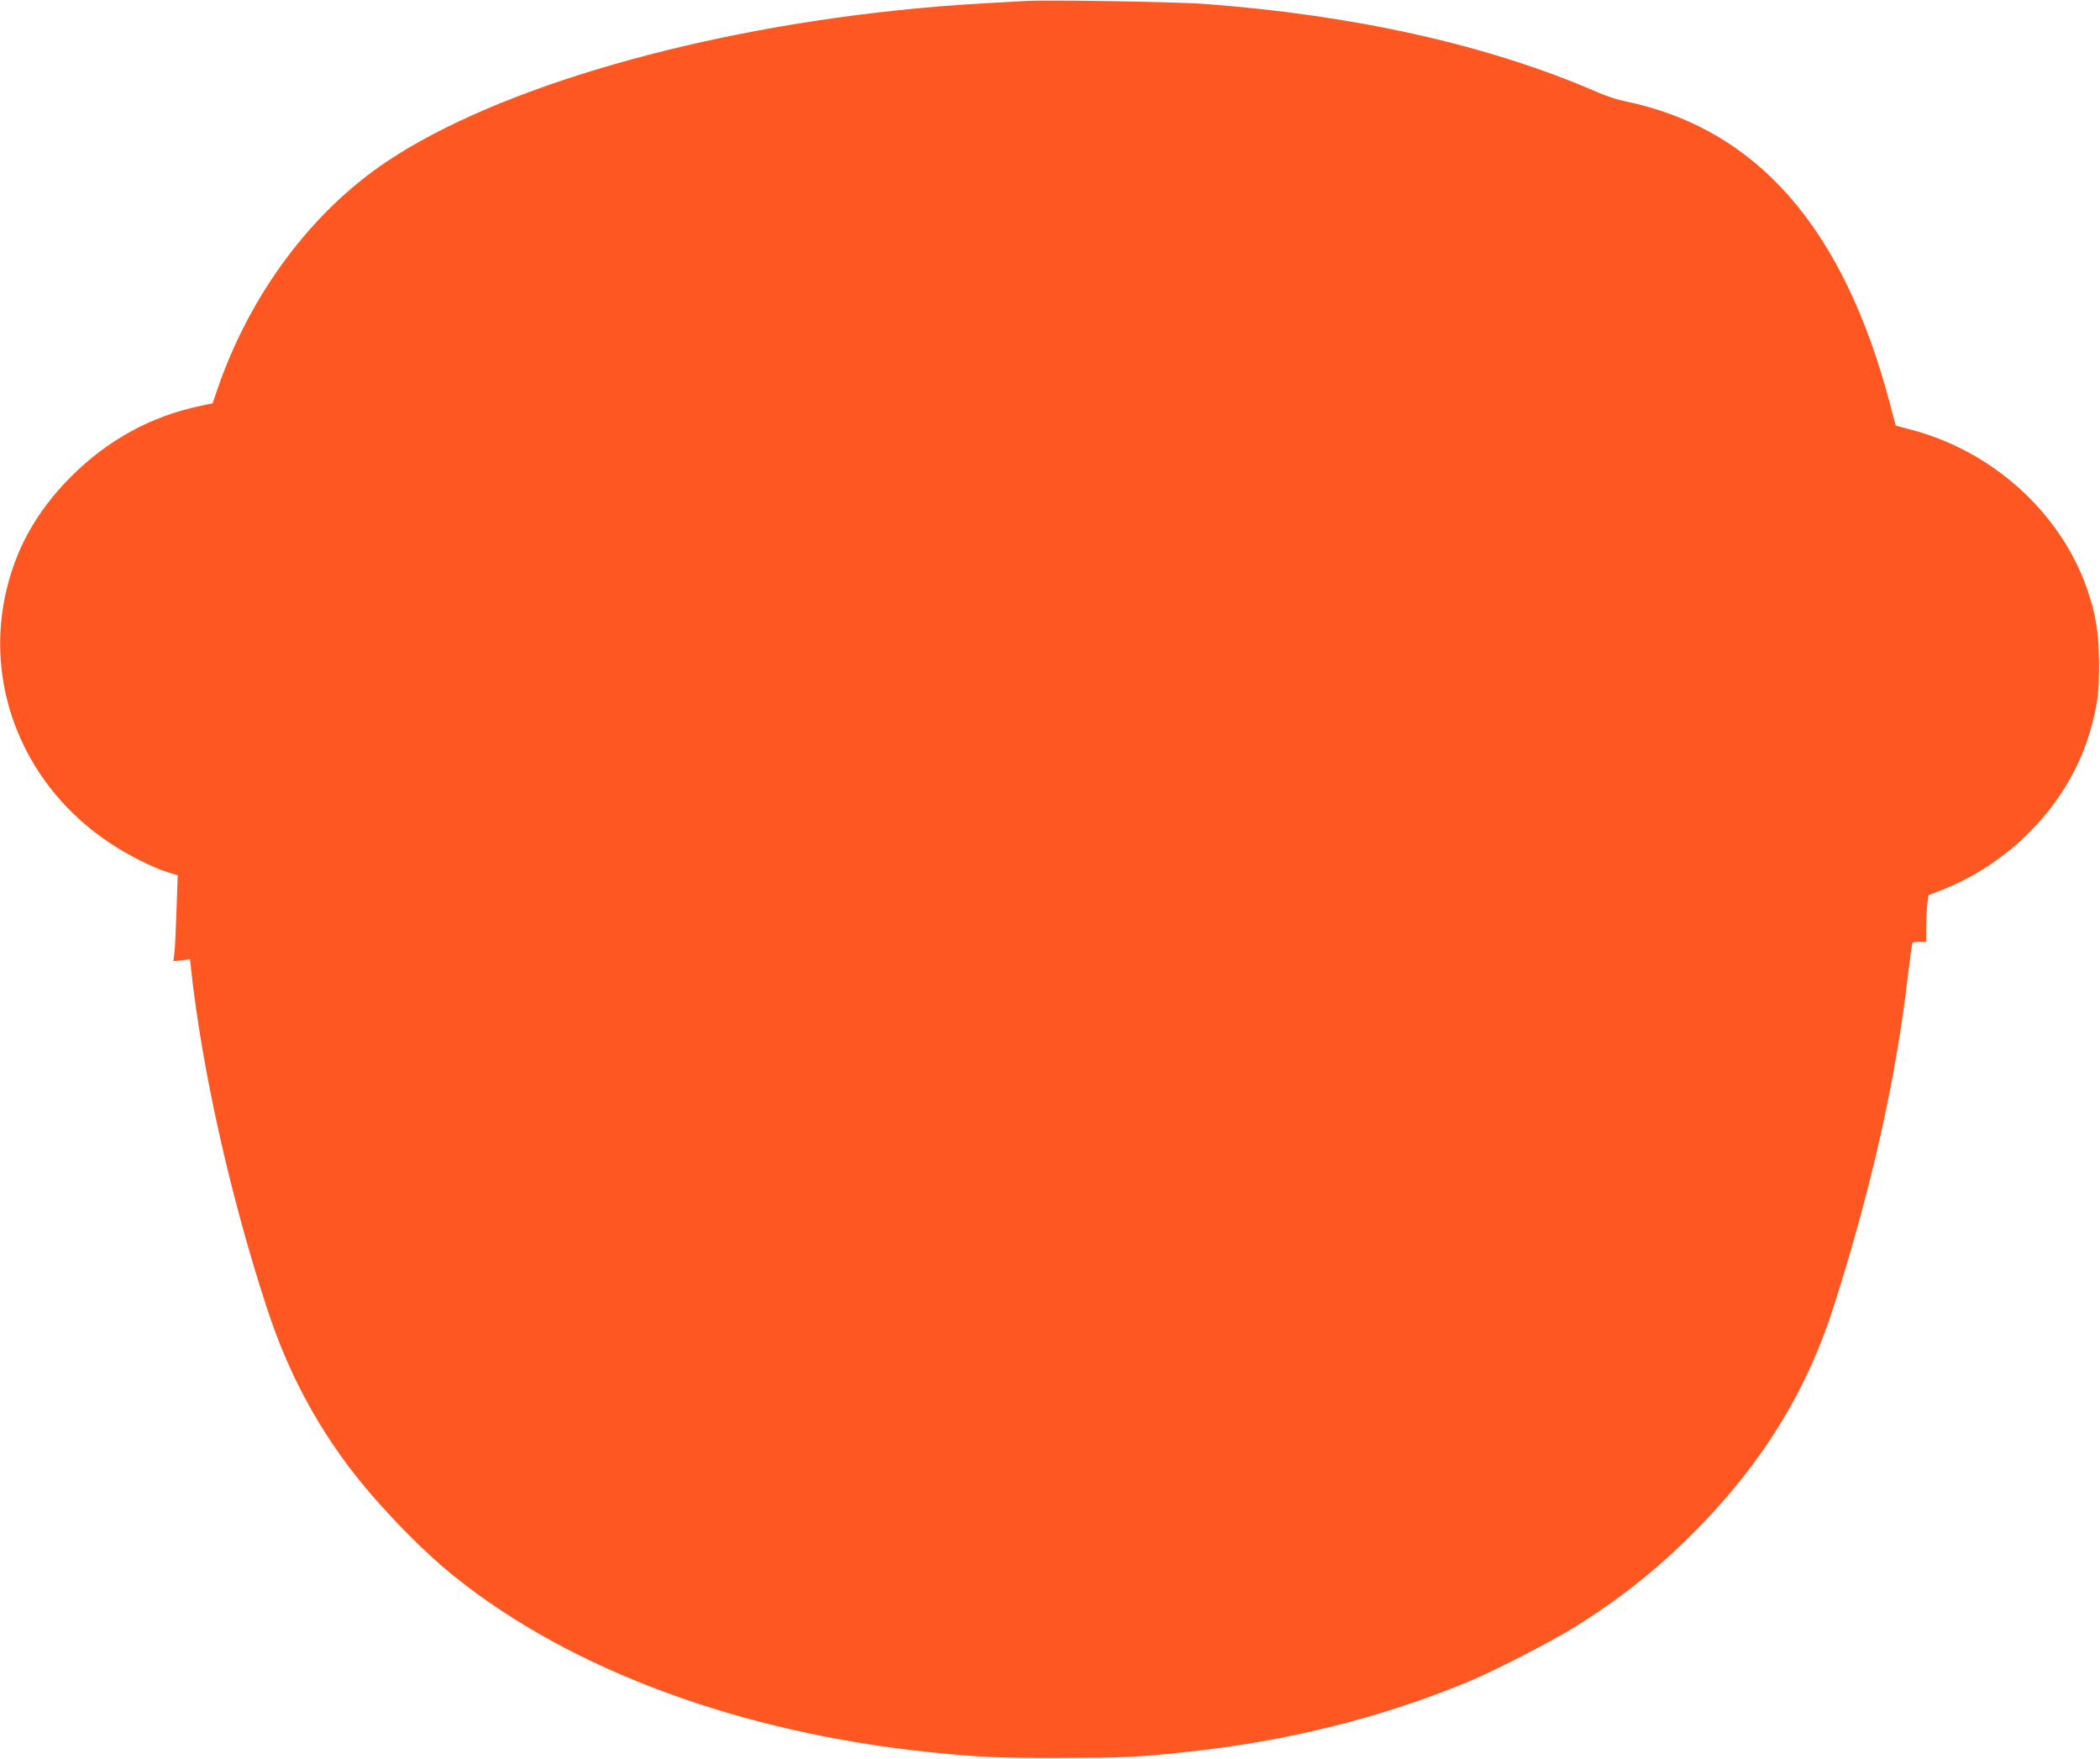 <?xml version="1.0" standalone="no"?>
<!DOCTYPE svg PUBLIC "-//W3C//DTD SVG 20010904//EN"
 "http://www.w3.org/TR/2001/REC-SVG-20010904/DTD/svg10.dtd">
<svg version="1.0" xmlns="http://www.w3.org/2000/svg"
 width="1280pt" height="1072pt" viewBox="0 0 1280 1072"
 preserveAspectRatio="xMidYMid meet">
<g transform="translate(0,1072) scale(0.1,-0.1)"
fill="#ff5722" stroke="none">
<path d="M6250 10714 c-345 -19 -475 -27 -660 -45 -1314 -123 -2555 -481
-3230 -932 -459 -306 -831 -804 -1031 -1378 l-33 -97 -80 -17 c-299 -64 -559
-207 -782 -429 -218 -219 -346 -453 -405 -739 -116 -572 132 -1156 636 -1492
116 -78 260 -150 359 -182 l59 -18 -7 -210 c-4 -115 -9 -233 -13 -262 l-6 -52
51 6 50 6 7 -64 c67 -609 235 -1363 455 -2041 115 -355 259 -644 464 -931 170
-239 463 -548 691 -730 710 -568 1741 -948 2895 -1067 297 -30 400 -35 785
-35 386 1 471 4 770 36 614 64 1191 208 1720 427 165 68 513 247 661 340 281
175 518 366 752 606 392 403 654 831 815 1331 232 724 383 1394 457 2035 12
102 24 188 27 193 2 4 22 7 44 7 l39 0 1 98 c0 53 4 117 7 141 l7 45 80 31
c446 176 795 556 913 997 39 146 47 210 46 383 -1 190 -19 303 -75 462 -164
464 -578 836 -1074 965 l-90 24 -33 124 c-283 1082 -814 1689 -1622 1854 -41
8 -117 33 -168 56 -657 285 -1469 467 -2387 536 -186 13 -944 26 -1095 18z"/>
</g>
</svg>

